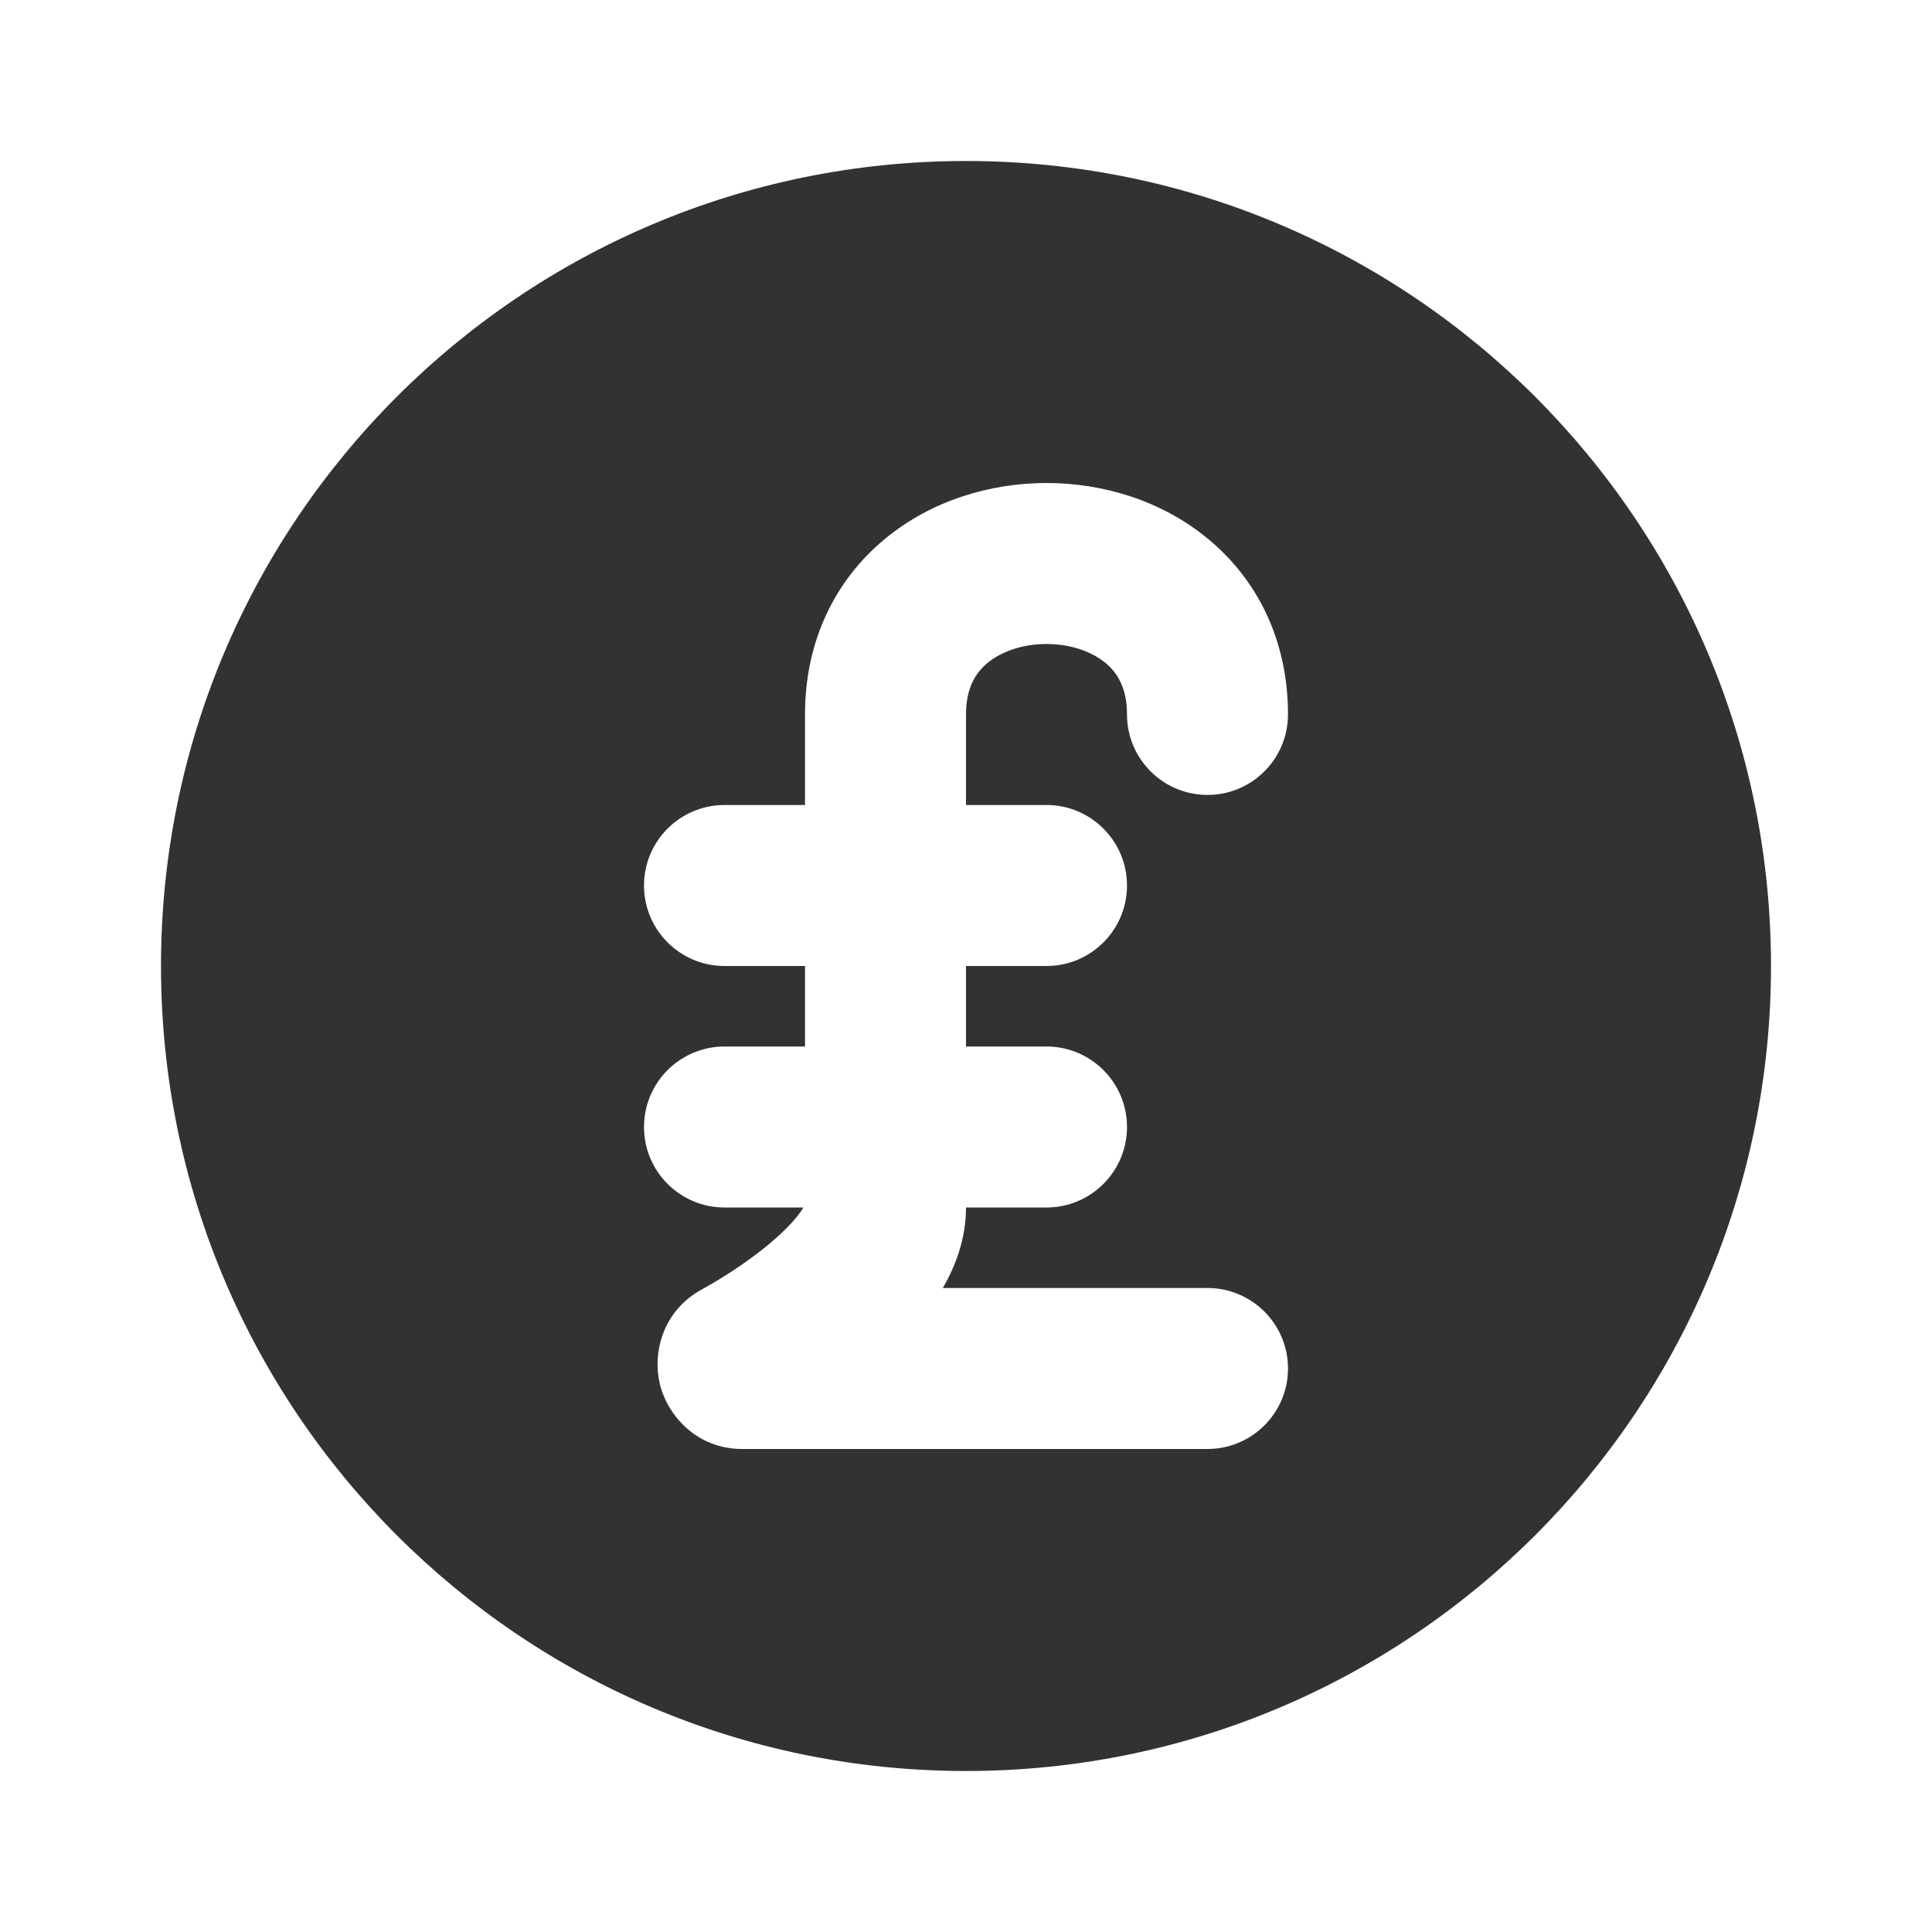 <?xml version="1.0" encoding="utf-8"?><!-- Скачано с сайта svg4.ru / Downloaded from svg4.ru -->
<svg width="800px" height="800px" viewBox="0 0 24 24" fill="none" xmlns="http://www.w3.org/2000/svg">
<rect width="24" height="24" fill="white"/>
<path fill-rule="evenodd" clip-rule="evenodd" d="M2 12C2 6.477 6.477 2 12 2C17.523 2 22 6.477 22 12C22 17.523 17.523 22 12 22C6.477 22 2 17.523 2 12ZM12.265 8.237C12.12 8.358 12 8.545 12 8.875V10H13C13.552 10 14 10.448 14 11C14 11.552 13.552 12 13 12H12V13H13C13.552 13 14 13.448 14 14C14 14.552 13.552 15 13 15H12C12 15.393 11.867 15.733 11.712 16H15C15.552 16 16 16.448 16 17C16 17.552 15.552 18 15 18H9.221C8.652 18 8.293 17.582 8.198 17.197C8.104 16.815 8.225 16.29 8.713 16.021C9.02 15.852 9.398 15.604 9.683 15.341C9.825 15.21 9.918 15.099 9.97 15.017C9.974 15.011 9.977 15.005 9.98 15H9C8.448 15 8 14.552 8 14C8 13.448 8.448 13 9 13H10V12H9C8.448 12 8 11.552 8 11C8 10.448 8.448 10 9 10H10V8.875C10 7.955 10.38 7.204 10.985 6.701C11.566 6.216 12.304 6 13 6C13.696 6 14.434 6.216 15.015 6.701C15.62 7.204 16 7.955 16 8.875C16 9.427 15.552 9.875 15 9.875C14.448 9.875 14 9.427 14 8.875C14 8.545 13.88 8.358 13.735 8.237C13.566 8.097 13.304 8 13 8C12.696 8 12.434 8.097 12.265 8.237Z" fill="#323232"/>
</svg>
